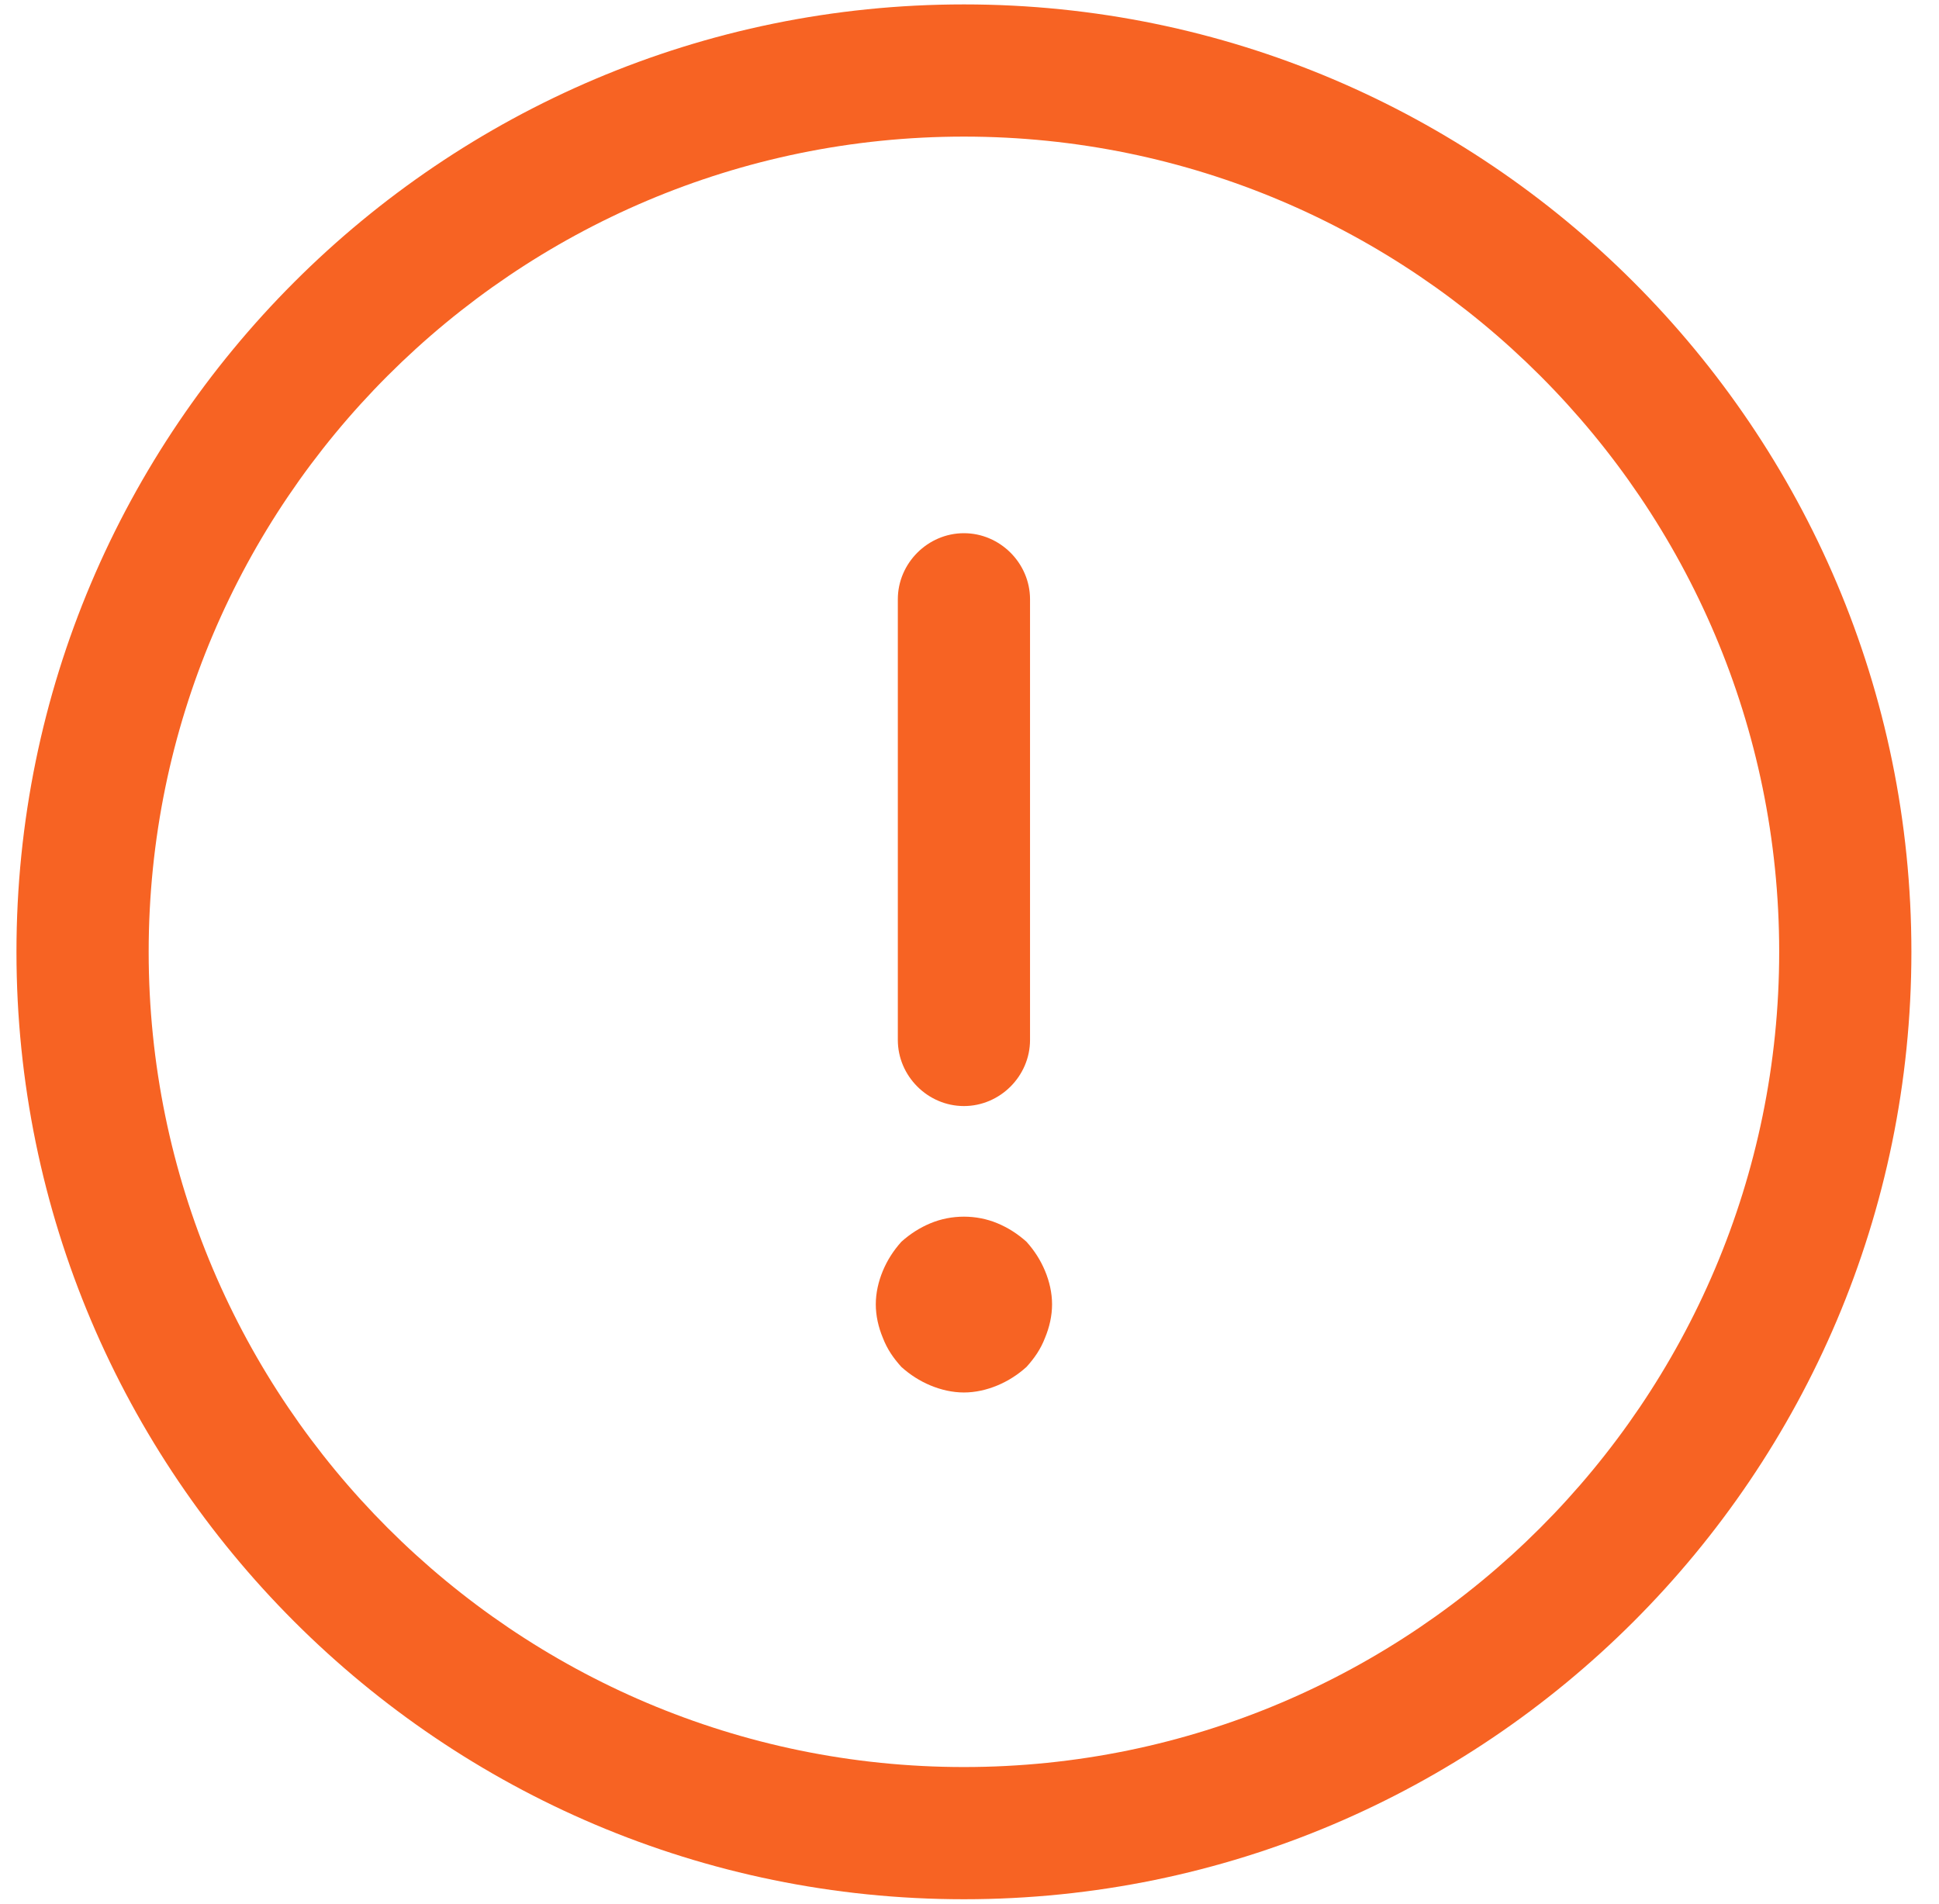 <?xml version="1.0" encoding="UTF-8"?>
<svg xmlns="http://www.w3.org/2000/svg" width="55" height="54" viewBox="0 0 55 54" fill="none">
  <path d="M27.342 53.875C12.517 53.875 0.467 41.825 0.467 27C0.467 12.175 12.517 0.125 27.342 0.125C42.167 0.125 54.217 12.175 54.217 27C54.217 41.825 42.167 53.875 27.342 53.875ZM27.342 3.875C14.592 3.875 4.217 14.25 4.217 27C4.217 39.75 14.592 50.125 27.342 50.125C40.092 50.125 50.467 39.75 50.467 27C50.467 14.25 40.092 3.875 27.342 3.875Z" fill="#F76323"></path>
  <path d="M27.342 31.375C26.317 31.375 25.467 30.525 25.467 29.5V17C25.467 15.975 26.317 15.125 27.342 15.125C28.367 15.125 29.217 15.975 29.217 17V29.5C29.217 30.525 28.367 31.375 27.342 31.375Z" fill="#F76323"></path>
  <path d="M27.342 39.5C27.017 39.5 26.692 39.425 26.392 39.3C26.092 39.175 25.817 39 25.567 38.775C25.342 38.525 25.167 38.275 25.042 37.95C24.917 37.65 24.842 37.325 24.842 37C24.842 36.675 24.917 36.35 25.042 36.05C25.167 35.75 25.342 35.475 25.567 35.225C25.817 35 26.092 34.825 26.392 34.7C26.992 34.45 27.692 34.45 28.292 34.7C28.592 34.825 28.867 35 29.117 35.225C29.342 35.475 29.517 35.75 29.642 36.05C29.767 36.35 29.842 36.675 29.842 37C29.842 37.325 29.767 37.65 29.642 37.95C29.517 38.275 29.342 38.525 29.117 38.775C28.867 39 28.592 39.175 28.292 39.3C27.992 39.425 27.667 39.5 27.342 39.5Z" fill="#F76323"></path>
</svg>
